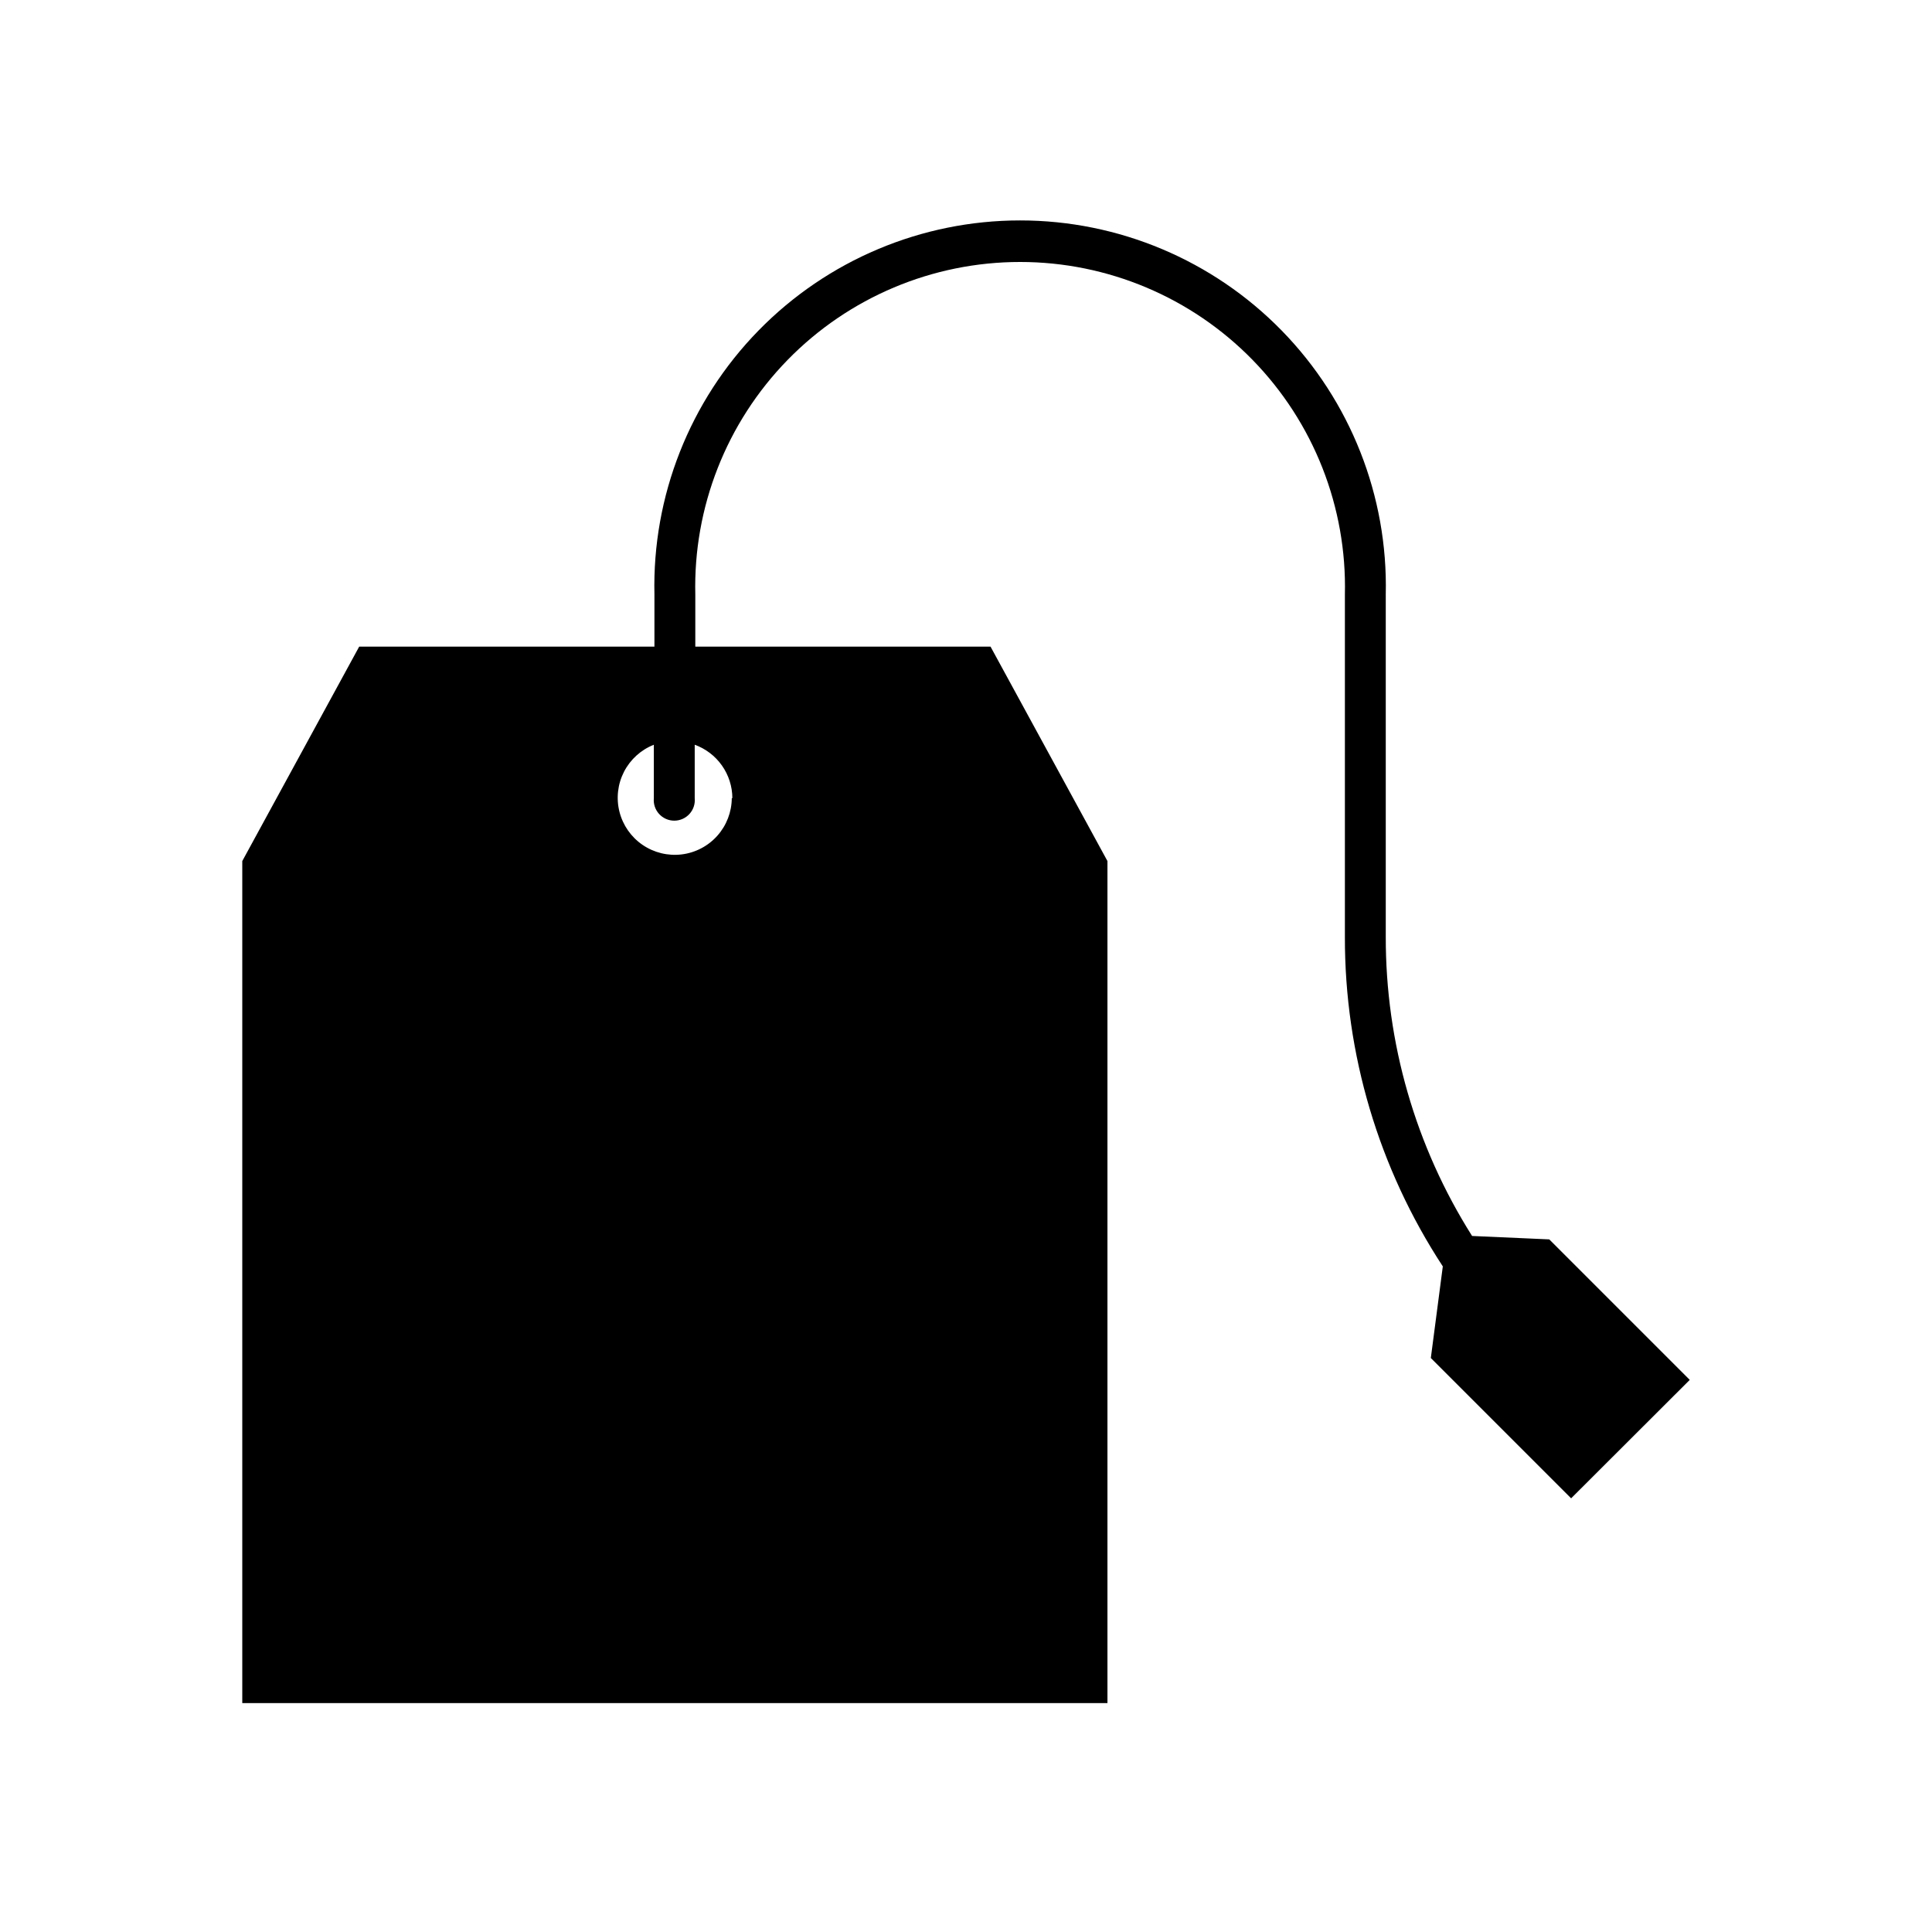 <?xml version="1.0" encoding="UTF-8"?>
<!-- Uploaded to: SVG Repo, www.svgrepo.com, Generator: SVG Repo Mixer Tools -->
<svg fill="#000000" width="800px" height="800px" version="1.1" viewBox="144 144 512 512" xmlns="http://www.w3.org/2000/svg">
 <path d="m554.57 472.45-20.453-0.906c-14.996-23.727-22.926-51.23-22.875-79.301v-90.688 0.004c0.598-26.086-9.352-51.309-27.586-69.965-18.238-18.66-43.23-29.18-69.32-29.18-26.09 0-51.082 10.52-69.32 29.18-18.238 18.656-28.184 43.879-27.586 69.965v13.805h-78.242l-30.984 56.828v223.14h229.28v-223.14l-30.984-56.828h-78.238v-13.754c-0.562-23.191 8.258-45.625 24.461-62.227 16.203-16.598 38.418-25.957 61.613-25.957 23.195 0 45.41 9.359 61.613 25.957 16.203 16.602 25.023 39.035 24.461 62.227v90.688-0.004c-0.062 31.016 8.957 61.367 25.949 87.312l-3.176 24.285 37.18 37.18 31.438-31.387zm-216.64-116.93c-0.023 3.676-1.387 7.219-3.832 9.961-2.445 2.746-5.809 4.504-9.461 4.949-3.648 0.441-7.332-0.461-10.367-2.539-3.031-2.078-5.203-5.191-6.106-8.754-0.902-3.562-0.477-7.332 1.199-10.605 1.68-3.273 4.488-5.82 7.91-7.168v14.156c-0.148 1.527 0.355 3.047 1.387 4.18 1.031 1.137 2.496 1.785 4.027 1.785 1.535 0 3-0.648 4.031-1.785 1.031-1.133 1.535-2.652 1.387-4.18v-14.156c2.914 1.055 5.434 2.977 7.215 5.508 1.785 2.531 2.75 5.551 2.762 8.648z"/>
</svg>